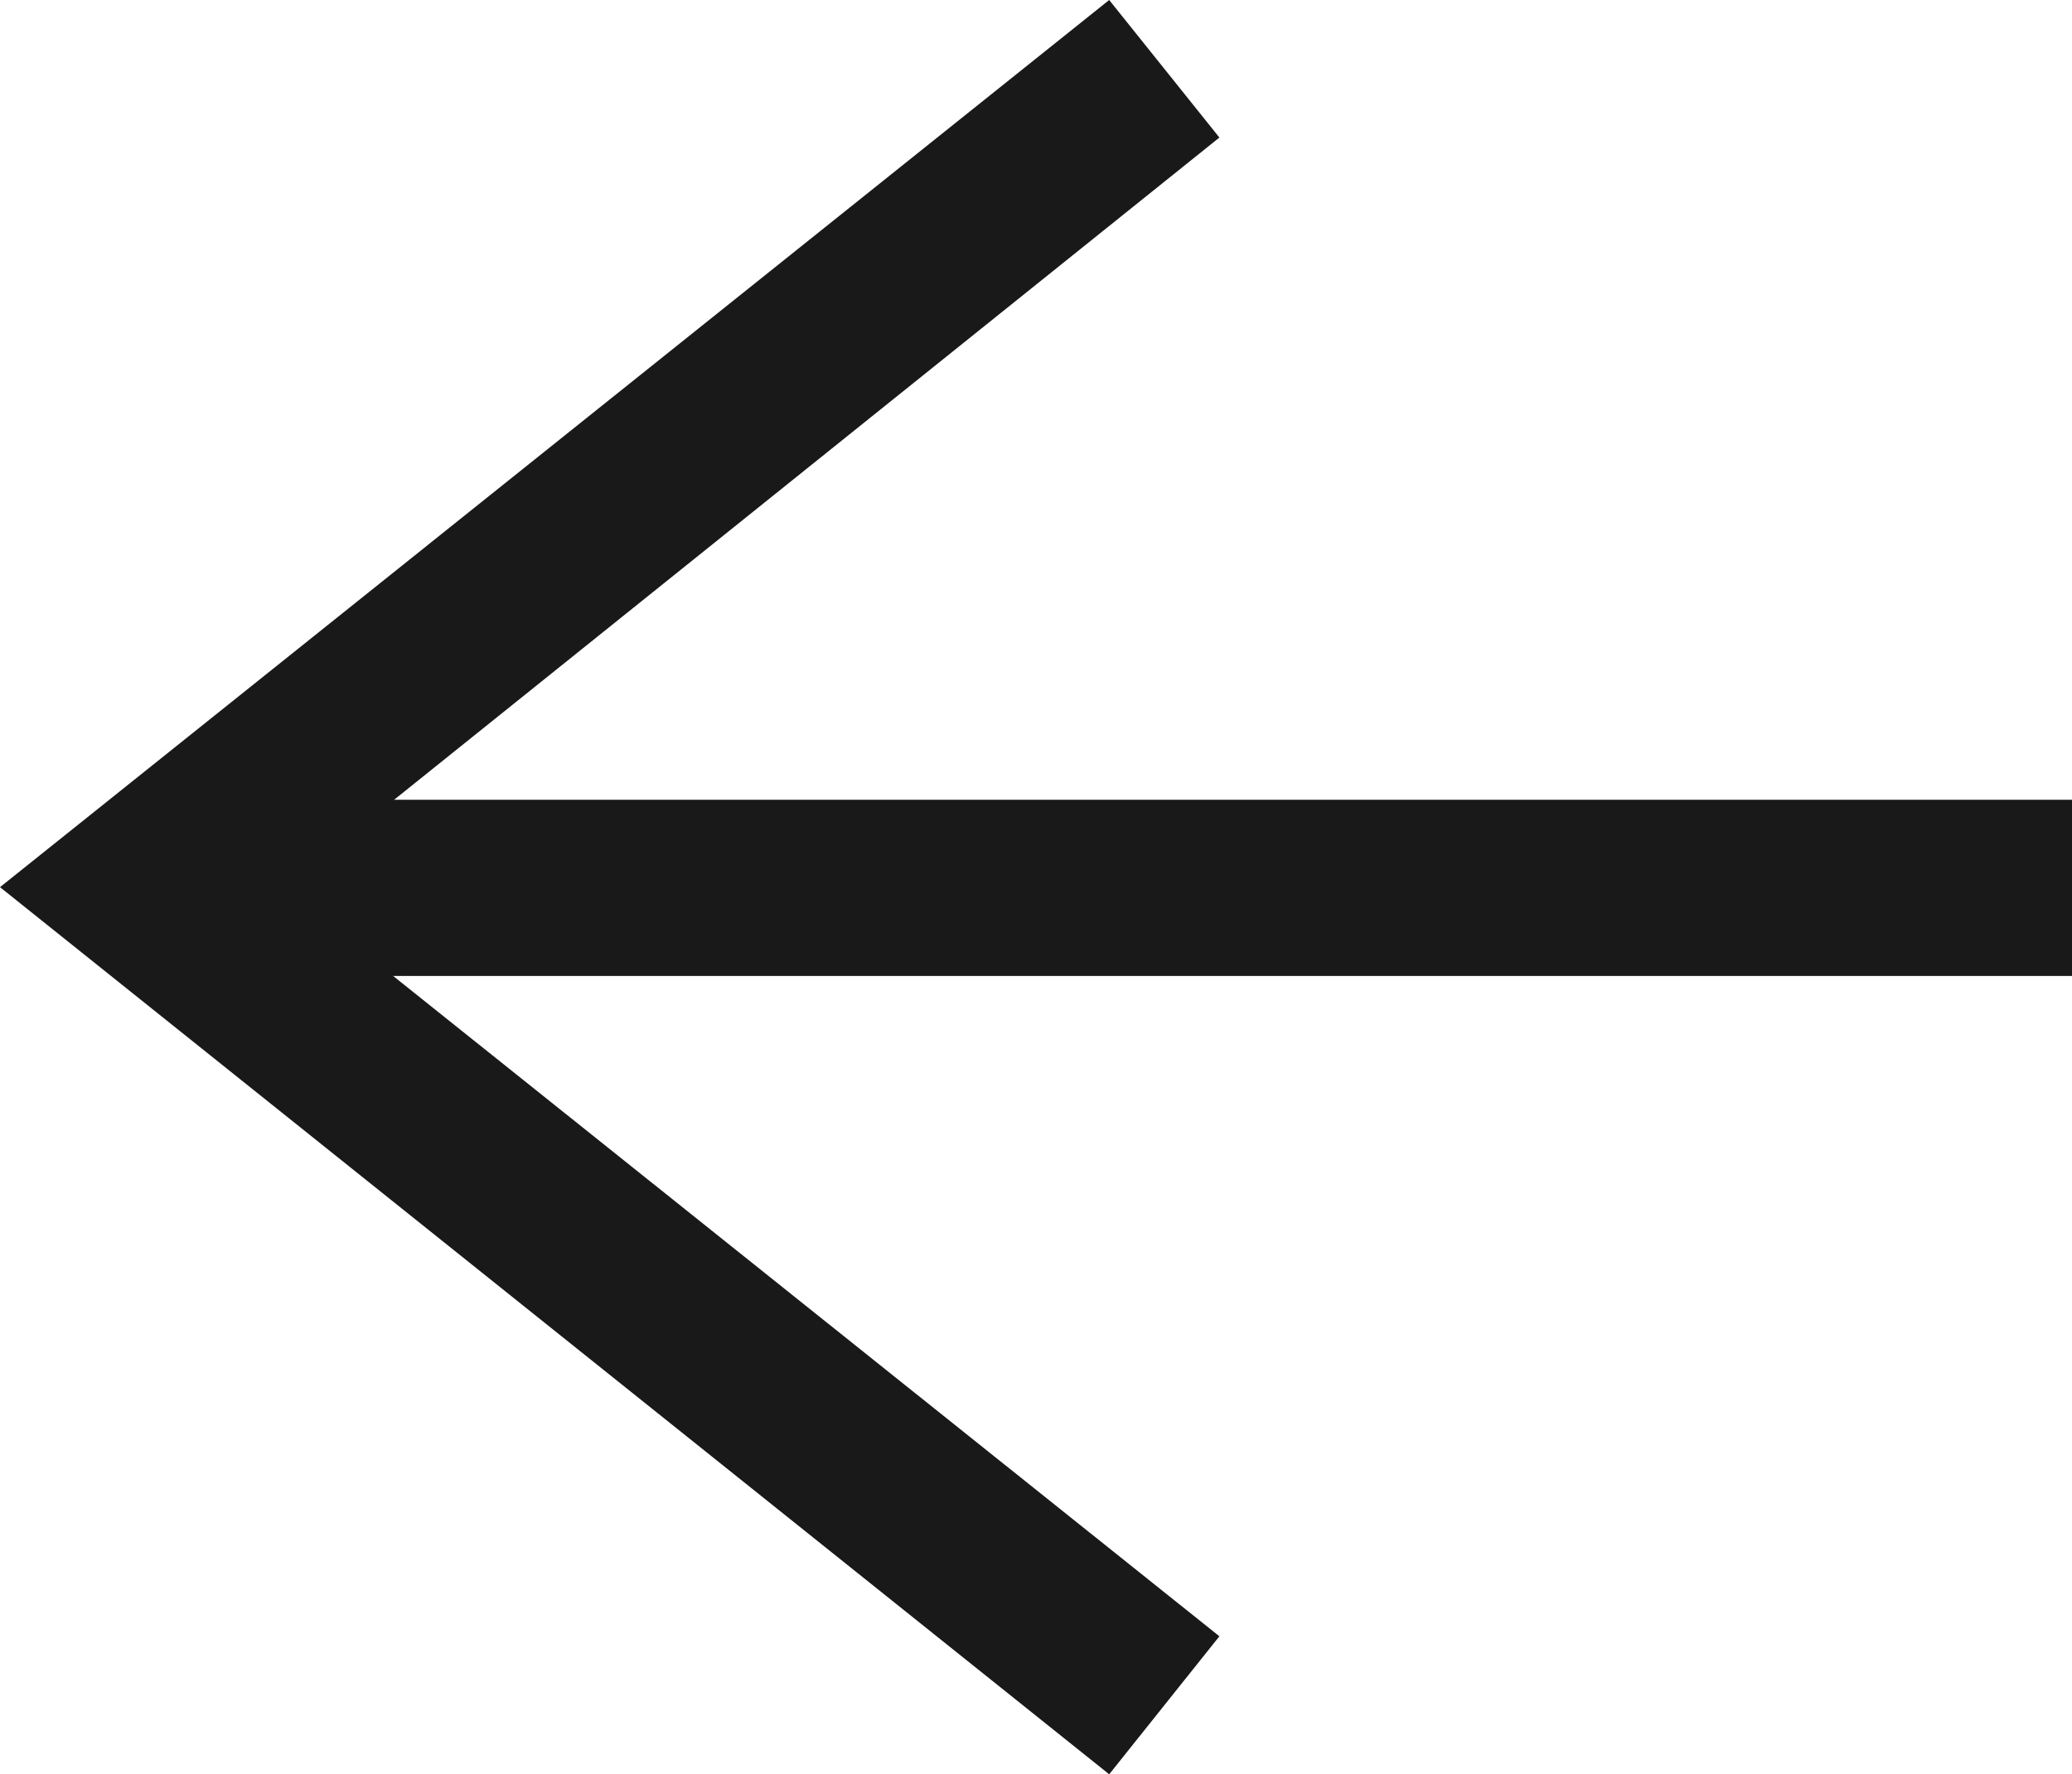<svg xmlns="http://www.w3.org/2000/svg" width="17.636" height="15.105" viewBox="0 0 17.636 15.105">
  <g id="pager-left" transform="translate(36.041 15.931) rotate(180)">
    <g id="グループ_424" data-name="グループ 424">
      <g id="グループ_423" data-name="グループ 423">
        <path id="_9xm6a" data-name="9xm6a" d="M19.155,8.372H33.091" fill="rgba(25,25,25,0)"/>
        <path id="_9xm6a_-_アウトライン" data-name="9xm6a - アウトライン" d="M33.841,9.122H18.4v-1.5H33.841Z" fill="#191919"/>
      </g>
    </g>
    <g id="グループ_426" data-name="グループ 426">
      <g id="グループ_425" data-name="グループ 425">
        <path id="_9xm6b" data-name="9xm6b" d="M26.131,1.411,34.84,8.378l-8.709,6.967,8.709-6.99" fill="rgba(25,25,25,0)"/>
        <path id="_9xm6b_-_アウトライン" data-name="9xm6b - アウトライン" d="M26.6,15.931l-.938-1.171,7.965-6.393L25.662,2,26.6.825l9.441,7.553Z" fill="#191919"/>
      </g>
    </g>
  </g>
</svg>
